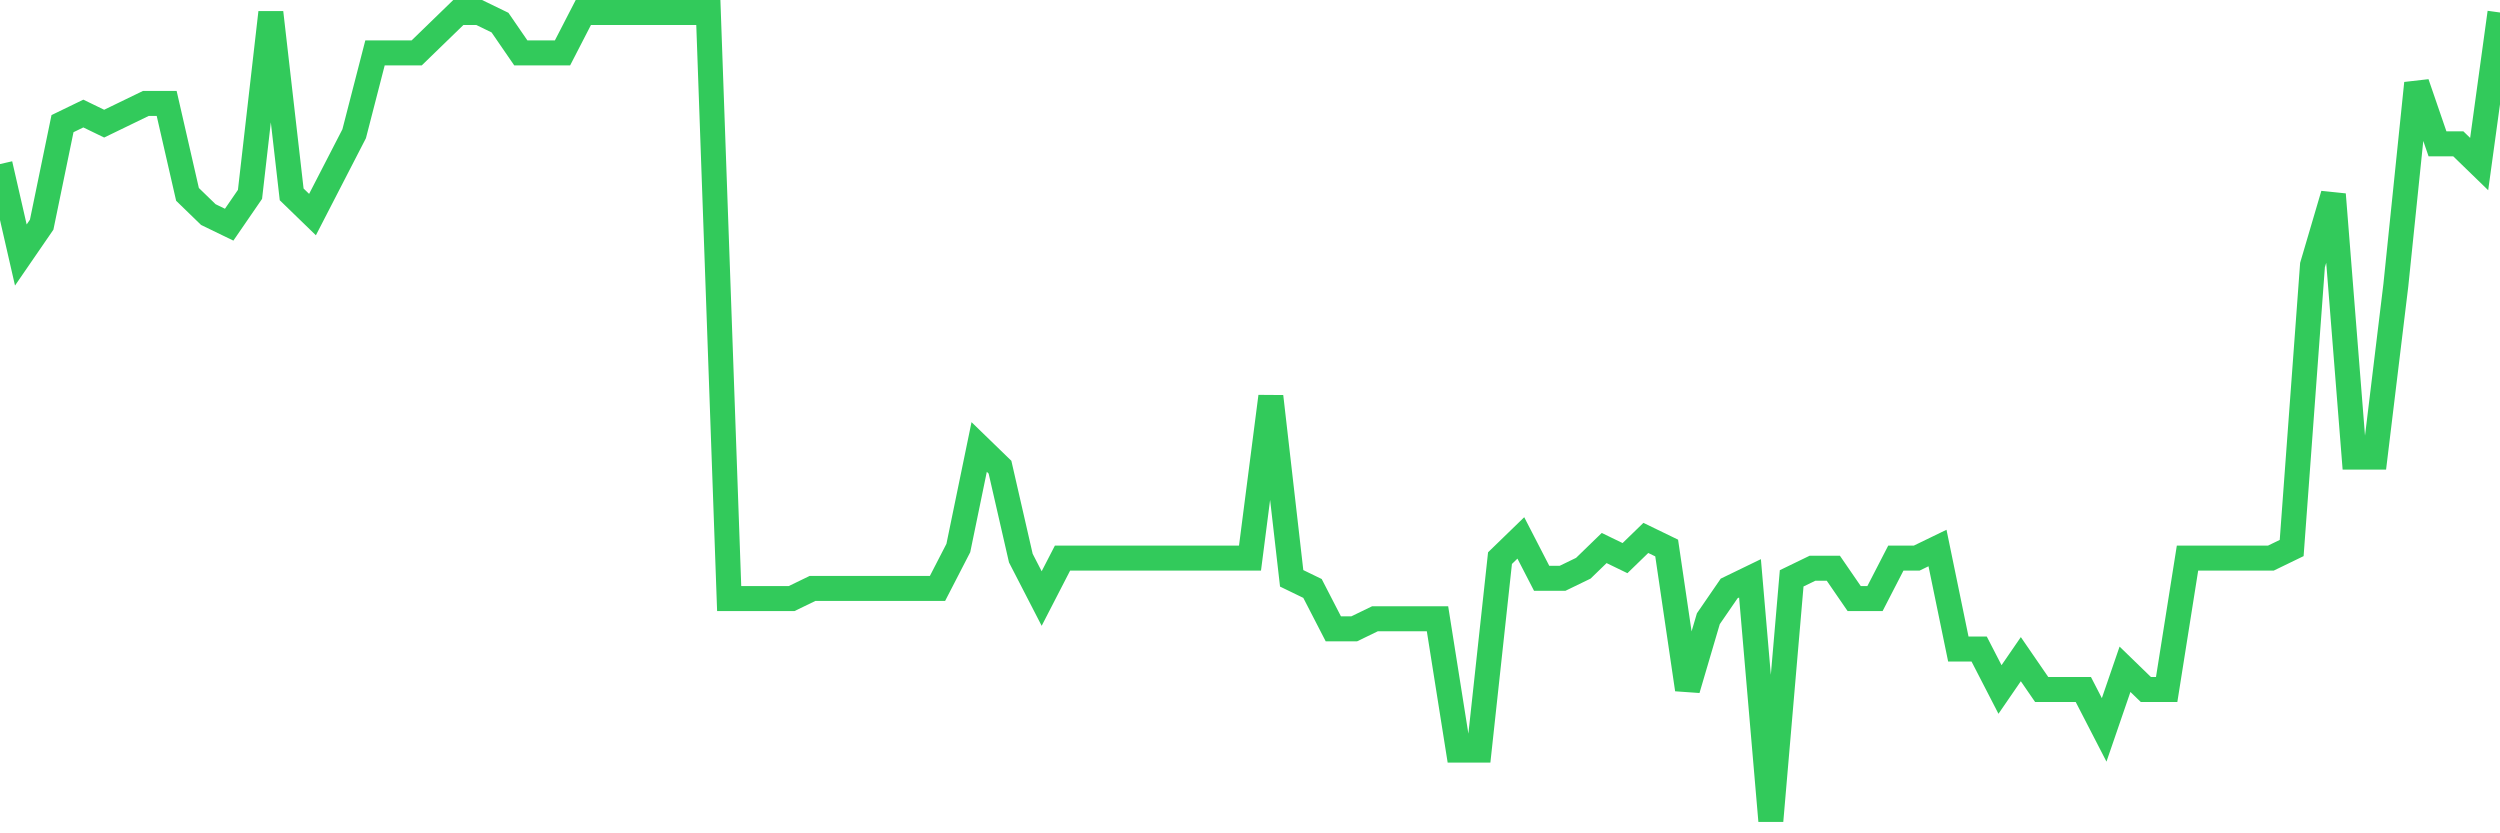 <svg
  xmlns="http://www.w3.org/2000/svg"
  xmlns:xlink="http://www.w3.org/1999/xlink"
  width="120"
  height="40"
  viewBox="0 0 120 40"
  preserveAspectRatio="none"
>
  <polyline
    points="0,7.875 1,12.24 2,10.785 3,5.935 4,5.45 5,5.935 6,5.45 7,4.965 8,4.965 9,9.33 10,10.3 11,10.785 12,9.33 13,0.6 14,9.33 15,10.3 16,8.36 17,6.42 18,2.54 19,2.54 20,2.54 21,1.57 22,0.6 23,0.6 24,1.085 25,2.54 26,2.54 27,2.54 28,0.6 29,0.6 30,0.6 31,0.6 32,0.6 33,0.6 34,0.6 35,28.73 36,28.73 37,28.73 38,28.73 39,28.245 40,28.245 41,28.245 42,28.245 43,28.245 44,28.245 45,28.245 46,26.305 47,21.455 48,22.425 49,26.79 50,28.73 51,26.79 52,26.79 53,26.79 54,26.79 55,26.79 56,26.79 57,26.79 58,26.79 59,26.79 60,26.79 61,19.03 62,27.76 63,28.245 64,30.185 65,30.185 66,29.7 67,29.7 68,29.7 69,29.7 70,36.005 71,36.005 72,26.79 73,25.82 74,27.76 75,27.76 76,27.275 77,26.305 78,26.79 79,25.82 80,26.305 81,33.095 82,29.7 83,28.245 84,27.76 85,39.4 86,27.76 87,27.275 88,27.275 89,28.73 90,28.73 91,26.79 92,26.79 93,26.305 94,31.155 95,31.155 96,33.095 97,31.64 98,33.095 99,33.095 100,33.095 101,35.035 102,32.125 103,33.095 104,33.095 105,26.79 106,26.79 107,26.79 108,26.79 109,26.79 110,26.305 111,12.725 112,9.33 113,21.94 114,21.94 115,13.695 116,3.995 117,6.905 118,6.905 119,7.875 120,0.6"
    fill="none"
    stroke="#32ca5b"
    stroke-width="1.2"
  >
  </polyline>
</svg>